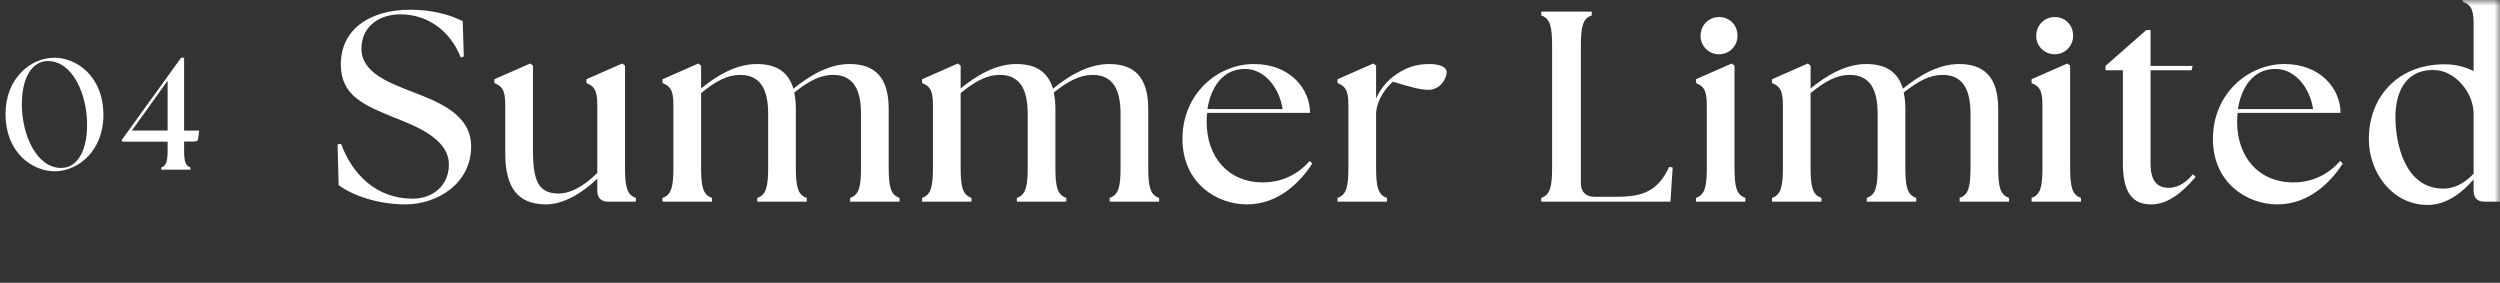 <svg width="221" height="25" viewBox="0 0 221 25" fill="none" xmlns="http://www.w3.org/2000/svg"><rect x="0" y="0" width="221" height="25" fill="#333333" stroke="none"/><mask id="a" style="mask-type:alpha" maskUnits="userSpaceOnUse" x="0" y="0" width="19" height="25"><path fill="#D9D9D9" d="M0 0h19v25H0z"/></mask><g mask="url(#a)"><path d="M4.83 15.14c-1.946 0-4.34-1.61-4.34-5.082 0-3.122 2.212-4.956 4.312-4.956 1.946 0 4.34 1.61 4.34 5.082 0 3.122-2.212 4.956-4.312 4.956zm.574-.294c1.442 0 2.296-1.512 2.296-3.808 0-2.73-1.288-5.642-3.472-5.642-1.428 0-2.296 1.526-2.296 3.822 0 2.716 1.302 5.628 3.472 5.628zm5.425-2.324l-.07-.14 5.25-7.28h.266v6.44h1.316l.014.028-.098.742c-.014.154-.182.196-.336.196h-.896v.714c0 1.008.098 1.428.56 1.582V15h-2.576v-.196c.462-.154.56-.574.56-1.582v-.7h-3.99zm.826-.98h3.164v-4.41l-3.164 4.41z" fill="#fff"/></g><mask id="b" style="mask-type:alpha" maskUnits="userSpaceOnUse" x="27" y="0" width="194" height="25"><path fill="#D9D9D9" d="M27 0h194v25H27z"/></mask><g mask="url(#b)"><path d="M35.864 18.068c-2.472 0-4.704-.792-5.928-1.704l-.096-3.6.312-.048c1.008 2.736 3.144 4.848 6.336 4.848 1.656 0 3.192-1.056 3.192-3.024 0-2.352-3.096-3.456-5.016-4.224-2.472-1.032-4.536-1.848-4.536-4.632 0-2.976 2.4-4.824 6.168-4.824 1.776 0 3.36.384 4.608 1.008L41 4.988l-.264.096c-.984-2.472-3.024-3.816-5.352-3.816-1.92 0-3.432 1.128-3.432 3.024 0 2.136 2.424 3 4.344 3.768 2.448.936 5.352 2.016 5.352 4.896 0 3.288-3.024 5.112-5.784 5.112zm12.402 0c-2.544 0-3.6-1.56-3.6-4.488V9.26c0-1.416-.36-1.656-.96-1.92v-.336l3.168-1.392.24.192v7.464c0 2.568.408 3.84 2.256 3.84 1.08 0 2.256-.648 3.432-1.824V9.26c0-1.416-.36-1.656-.96-1.92v-.336l3.168-1.392.24.192v8.976c0 1.728.168 2.448.96 2.712v.336h-2.448c-.624 0-.96-.336-.96-.96v-1.08c-1.368 1.32-3.024 2.28-4.536 2.28zm10.303-.24v-.336c.792-.264.96-.984.96-2.712V9.26c0-1.416-.36-1.656-.96-1.92v-.336l3.168-1.392.24.192V7.82c1.32-1.08 3.048-2.16 4.92-2.16 1.68 0 2.784.648 3.24 2.184 1.32-1.08 3.072-2.184 4.968-2.184 2.208 0 3.456 1.152 3.456 3.96v5.16c0 1.728.168 2.448.96 2.712v.336h-4.368v-.336c.792-.264.96-.984.96-2.712v-4.728c0-2.16-.696-3.432-2.472-3.432-1.128 0-2.16.552-3.432 1.56.096.432.144.912.144 1.44v5.16c0 1.728.168 2.448.96 2.712v.336h-4.368v-.336c.792-.264.96-.984.96-2.712v-4.728c0-2.16-.696-3.432-2.472-3.432-1.128 0-2.16.552-3.456 1.608v6.552c0 1.728.168 2.448.96 2.712v.336h-4.368zm22.944 0v-.336c.792-.264.96-.984.96-2.712V9.26c0-1.416-.36-1.656-.96-1.92v-.336l3.168-1.392.24.192V7.82c1.32-1.08 3.048-2.16 4.92-2.16 1.68 0 2.784.648 3.24 2.184 1.32-1.08 3.072-2.184 4.968-2.184 2.208 0 3.456 1.152 3.456 3.96v5.16c0 1.728.168 2.448.96 2.712v.336h-4.368v-.336c.792-.264.96-.984.96-2.712v-4.728c0-2.16-.696-3.432-2.472-3.432-1.128 0-2.16.552-3.432 1.56.096.432.144.912.144 1.44v5.16c0 1.728.168 2.448.96 2.712v.336h-4.368v-.336c.792-.264.96-.984.96-2.712v-4.728c0-2.16-.696-3.432-2.472-3.432-1.128 0-2.16.552-3.456 1.608v6.552c0 1.728.168 2.448.96 2.712v.336h-4.368zm28.704.24c-2.664 0-5.688-1.896-5.688-5.784 0-4.08 3.192-6.624 6.312-6.624 3.24 0 4.968 2.232 4.968 4.32h-9.096c-.024.264-.048.504-.048.768 0 3.144 1.92 5.376 4.968 5.376 1.776 0 3.144-.768 4.152-1.896l.216.24c-1.104 1.68-3 3.6-5.784 3.6zm-3.48-8.424h6.648c-.312-1.968-1.632-3.528-3.288-3.552-2.04-.024-3.072 1.68-3.36 3.552zm11.501 8.184v-.336c.792-.264.96-.984.96-2.712V9.26c0-1.416-.36-1.656-.96-1.92v-.336l3.168-1.392.24.192v2.904c.36-.84.984-1.584 1.752-2.112.888-.624 1.8-.936 2.952-.936.816 0 1.536.216 1.536.72 0 .528-.528 1.56-1.632 1.56-.672 0-1.584-.24-3.12-.72-.6.504-1.416 1.584-1.488 2.784v4.776c0 1.728.168 2.448.96 2.712v.336h-4.368zm29.432 0h-11.424v-.336c.792-.264.96-.984.96-2.712V4.076c0-1.728-.168-2.448-.96-2.712v-.336h4.464v.336c-.792.264-.96.984-.96 2.712v12.12c0 .768.432 1.2 1.2 1.2h1.968c2.424 0 3.672-.576 4.632-2.64l.312.048-.192 3.024zm2.252 0v-.336c.792-.264.96-.984.96-2.712V9.26c0-1.416-.36-1.656-.96-1.92v-.336l3.168-1.392.24.192v8.976c0 1.728.168 2.448.96 2.712v.336h-4.368zm2.04-13.032c-.912 0-1.632-.72-1.632-1.632 0-.936.72-1.656 1.632-1.656.96 0 1.632.72 1.632 1.656 0 .912-.72 1.632-1.632 1.632zm4.686 13.032v-.336c.792-.264.96-.984.96-2.712V9.26c0-1.416-.36-1.656-.96-1.92v-.336l3.168-1.392.24.192V7.82c1.32-1.08 3.048-2.16 4.92-2.16 1.68 0 2.784.648 3.24 2.184 1.32-1.08 3.072-2.184 4.968-2.184 2.208 0 3.456 1.152 3.456 3.96v5.16c0 1.728.168 2.448.96 2.712v.336h-4.368v-.336c.792-.264.96-.984.96-2.712v-4.728c0-2.16-.696-3.432-2.472-3.432-1.128 0-2.16.552-3.432 1.56.096.432.144.912.144 1.44v5.16c0 1.728.168 2.448.96 2.712v.336h-4.368v-.336c.792-.264.96-.984.96-2.712v-4.728c0-2.16-.696-3.432-2.472-3.432-1.128 0-2.16.552-3.456 1.608v6.552c0 1.728.168 2.448.96 2.712v.336h-4.368zm22.944 0v-.336c.792-.264.96-.984.96-2.712V9.26c0-1.416-.36-1.656-.96-1.92v-.336l3.168-1.392.24.192v8.976c0 1.728.168 2.448.96 2.712v.336h-4.368zm2.04-13.032c-.912 0-1.632-.72-1.632-1.632 0-.936.72-1.656 1.632-1.656.96 0 1.632.72 1.632 1.656 0 .912-.72 1.632-1.632 1.632zm8.526 13.272c-1.632 0-2.496-1.032-2.496-3.624V6.212h-1.536v-.384l3.6-3.168h.384v3.168h3.72l-.096.384h-3.624v8.256c0 1.488.552 2.136 1.608 2.136.528 0 1.344-.216 2.136-1.2l.24.24c-1.272 1.464-2.496 2.424-3.936 2.424zm11.153 0c-2.664 0-5.688-1.896-5.688-5.784 0-4.08 3.192-6.624 6.312-6.624 3.24 0 4.968 2.232 4.968 4.32h-9.096c-.024.264-.048.504-.048.768 0 3.144 1.92 5.376 4.968 5.376 1.776 0 3.144-.768 4.152-1.896l.216.24c-1.104 1.68-3 3.6-5.784 3.6zm-3.48-8.424h6.648c-.312-1.968-1.632-3.528-3.288-3.552-2.04-.024-3.072 1.68-3.36 3.552zm16.685 8.472c-3.048-.048-5.112-2.856-5.112-5.832 0-3.672 2.52-6.6 6.696-6.6 1.008 0 1.848.24 2.568.6V2.06c0-1.416-.36-1.656-.96-1.92v-.336l3.168-1.392.24.192V14.78c0 1.728.168 2.448.96 2.712v.336h-2.448c-.624 0-.96-.336-.96-.96V15.86c-.912 1.056-2.352 2.304-4.152 2.256zm-2.76-7.776c0 2.28.792 6.336 4.248 6.336 1.056 0 1.968-.576 2.664-1.32v-5.304c0-1.776-1.56-3.864-3.576-3.864-2.64 0-3.336 2.256-3.336 4.152z" fill="#fff"/></g></svg>